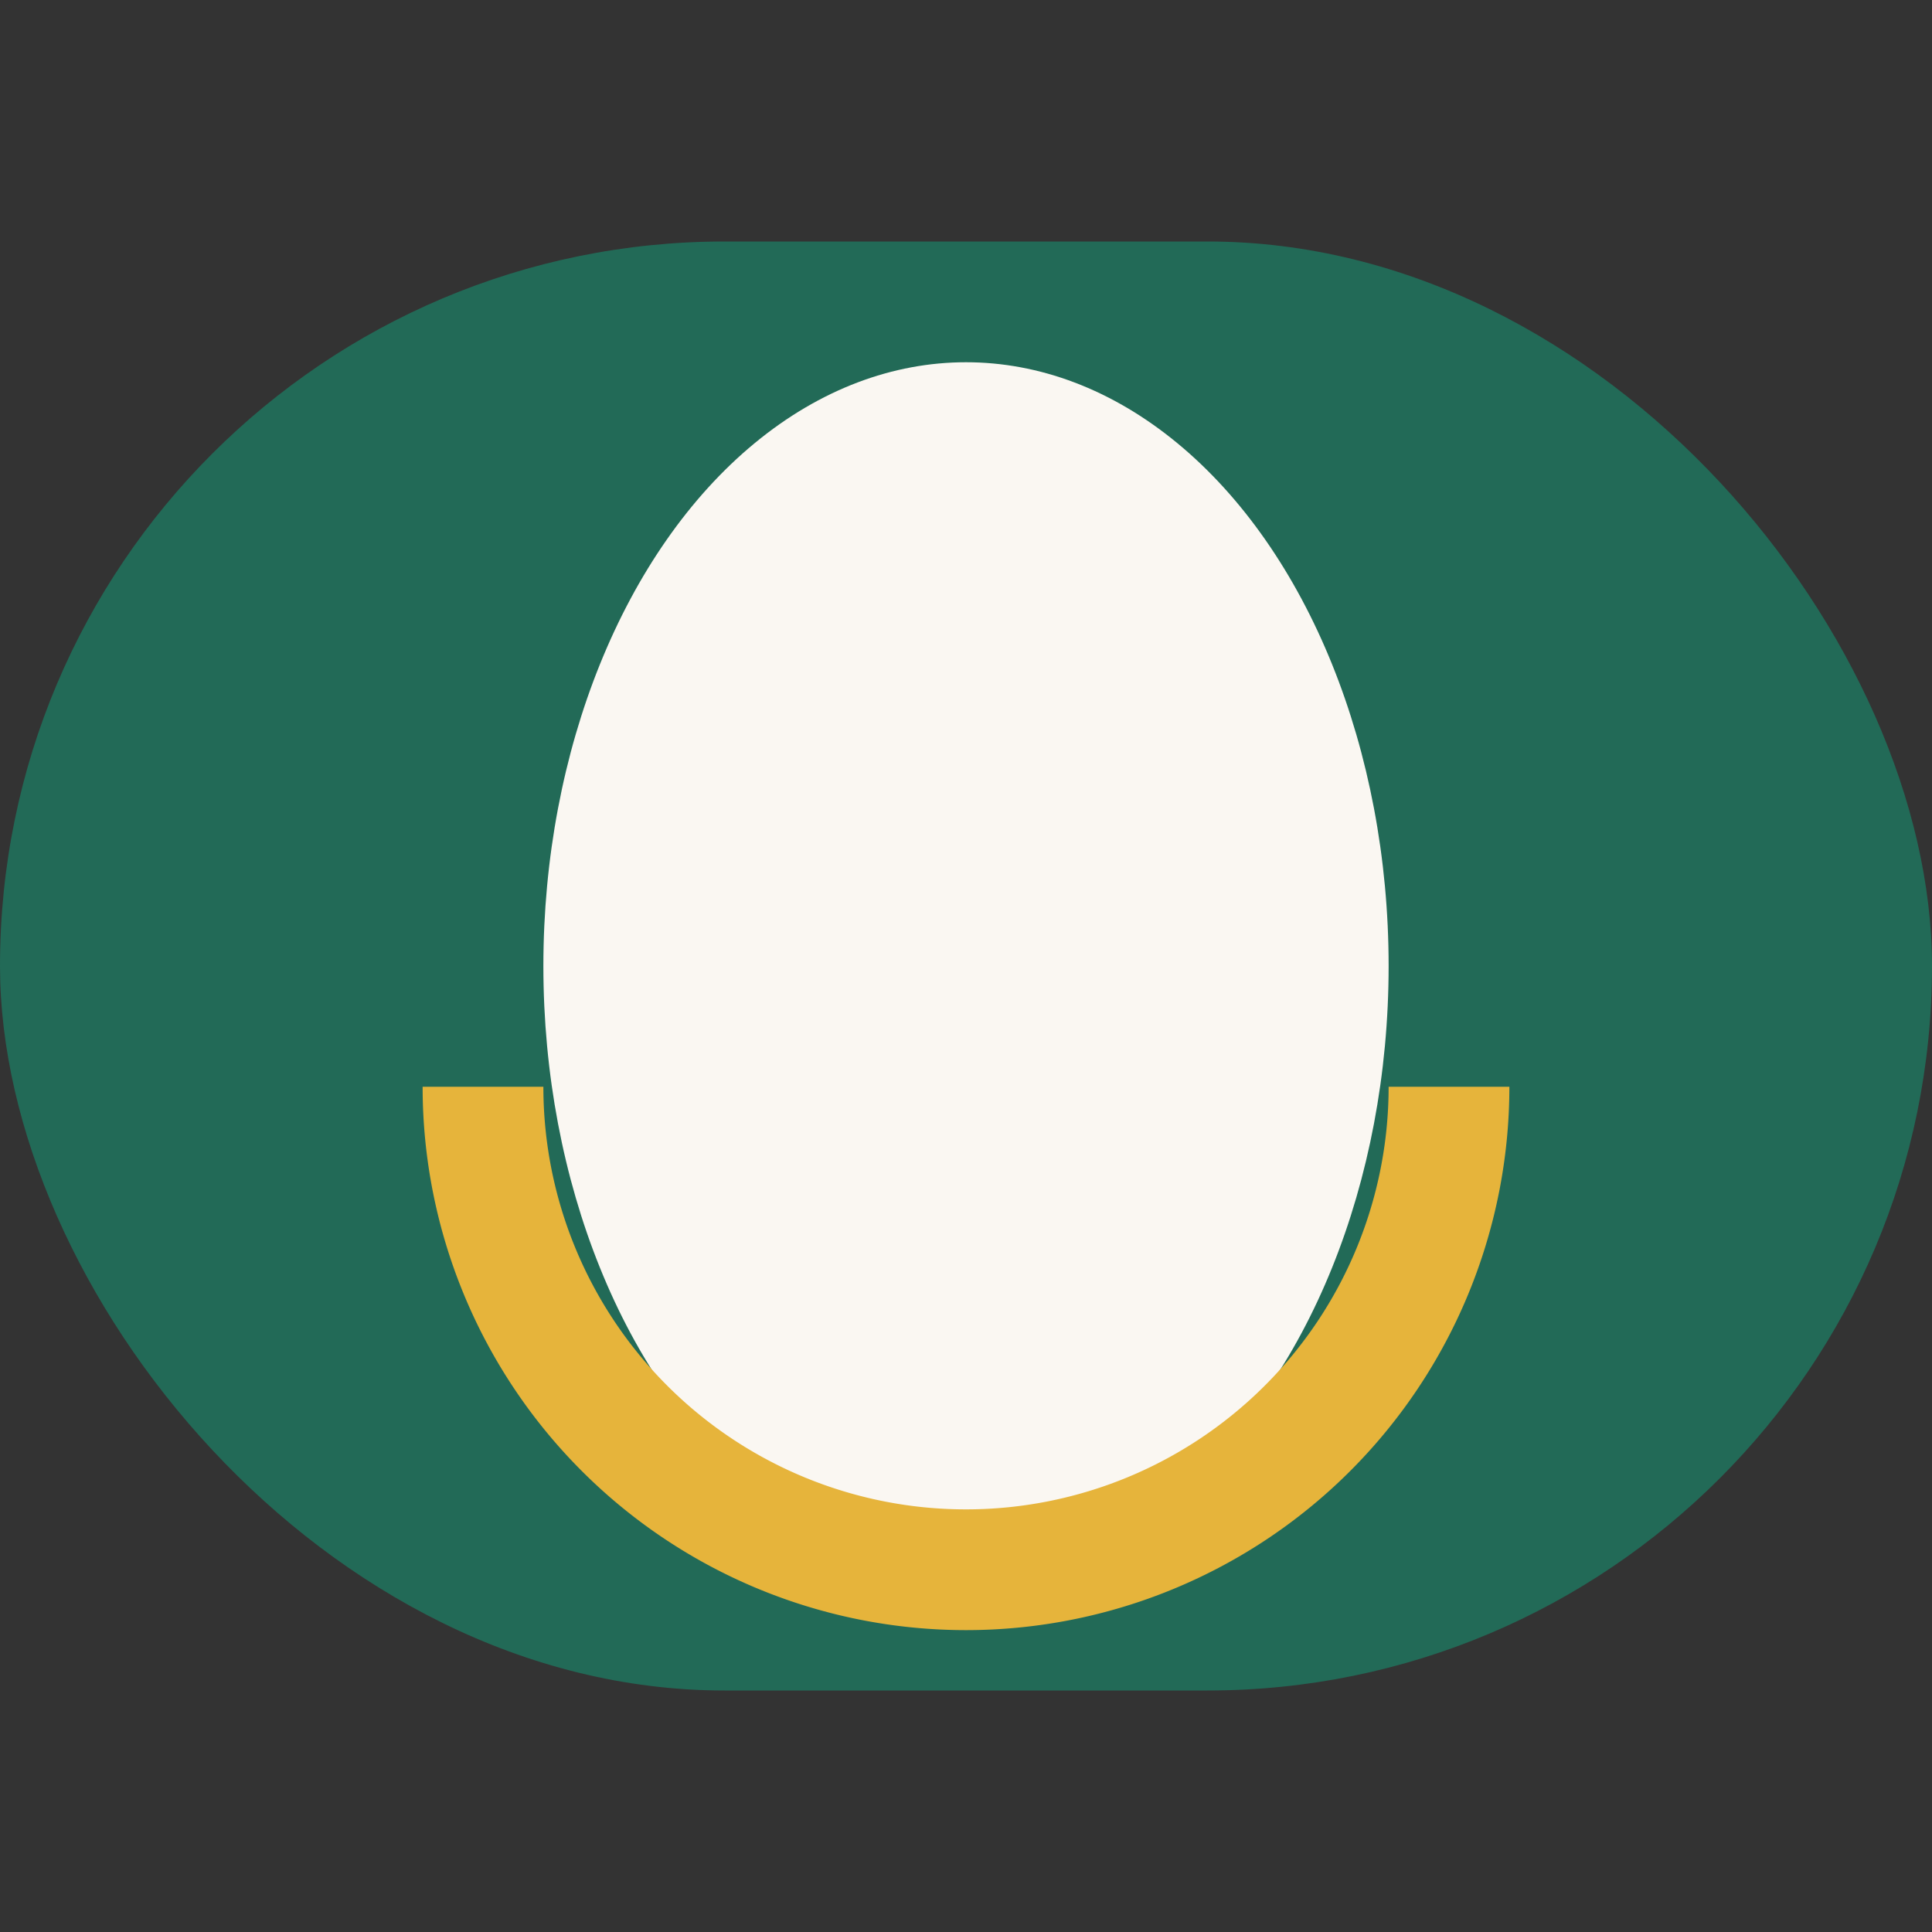 <?xml version="1.0" encoding="UTF-8"?>
<svg xmlns="http://www.w3.org/2000/svg" width="32" height="32" viewBox="0 0 32 32"><rect x="0" y="0" width="32" height="32" fill="#333333" stroke="none"/><rect x="0" y="4" width="32" height="24" rx="12" fill="#226A57"/><ellipse cx="16" cy="16" rx="7" ry="10" fill="#FAF7F2"/><path d="M8 18a8 8 0 0 0 16 0" stroke="#E6B43B" stroke-width="2" fill="none"/></svg>